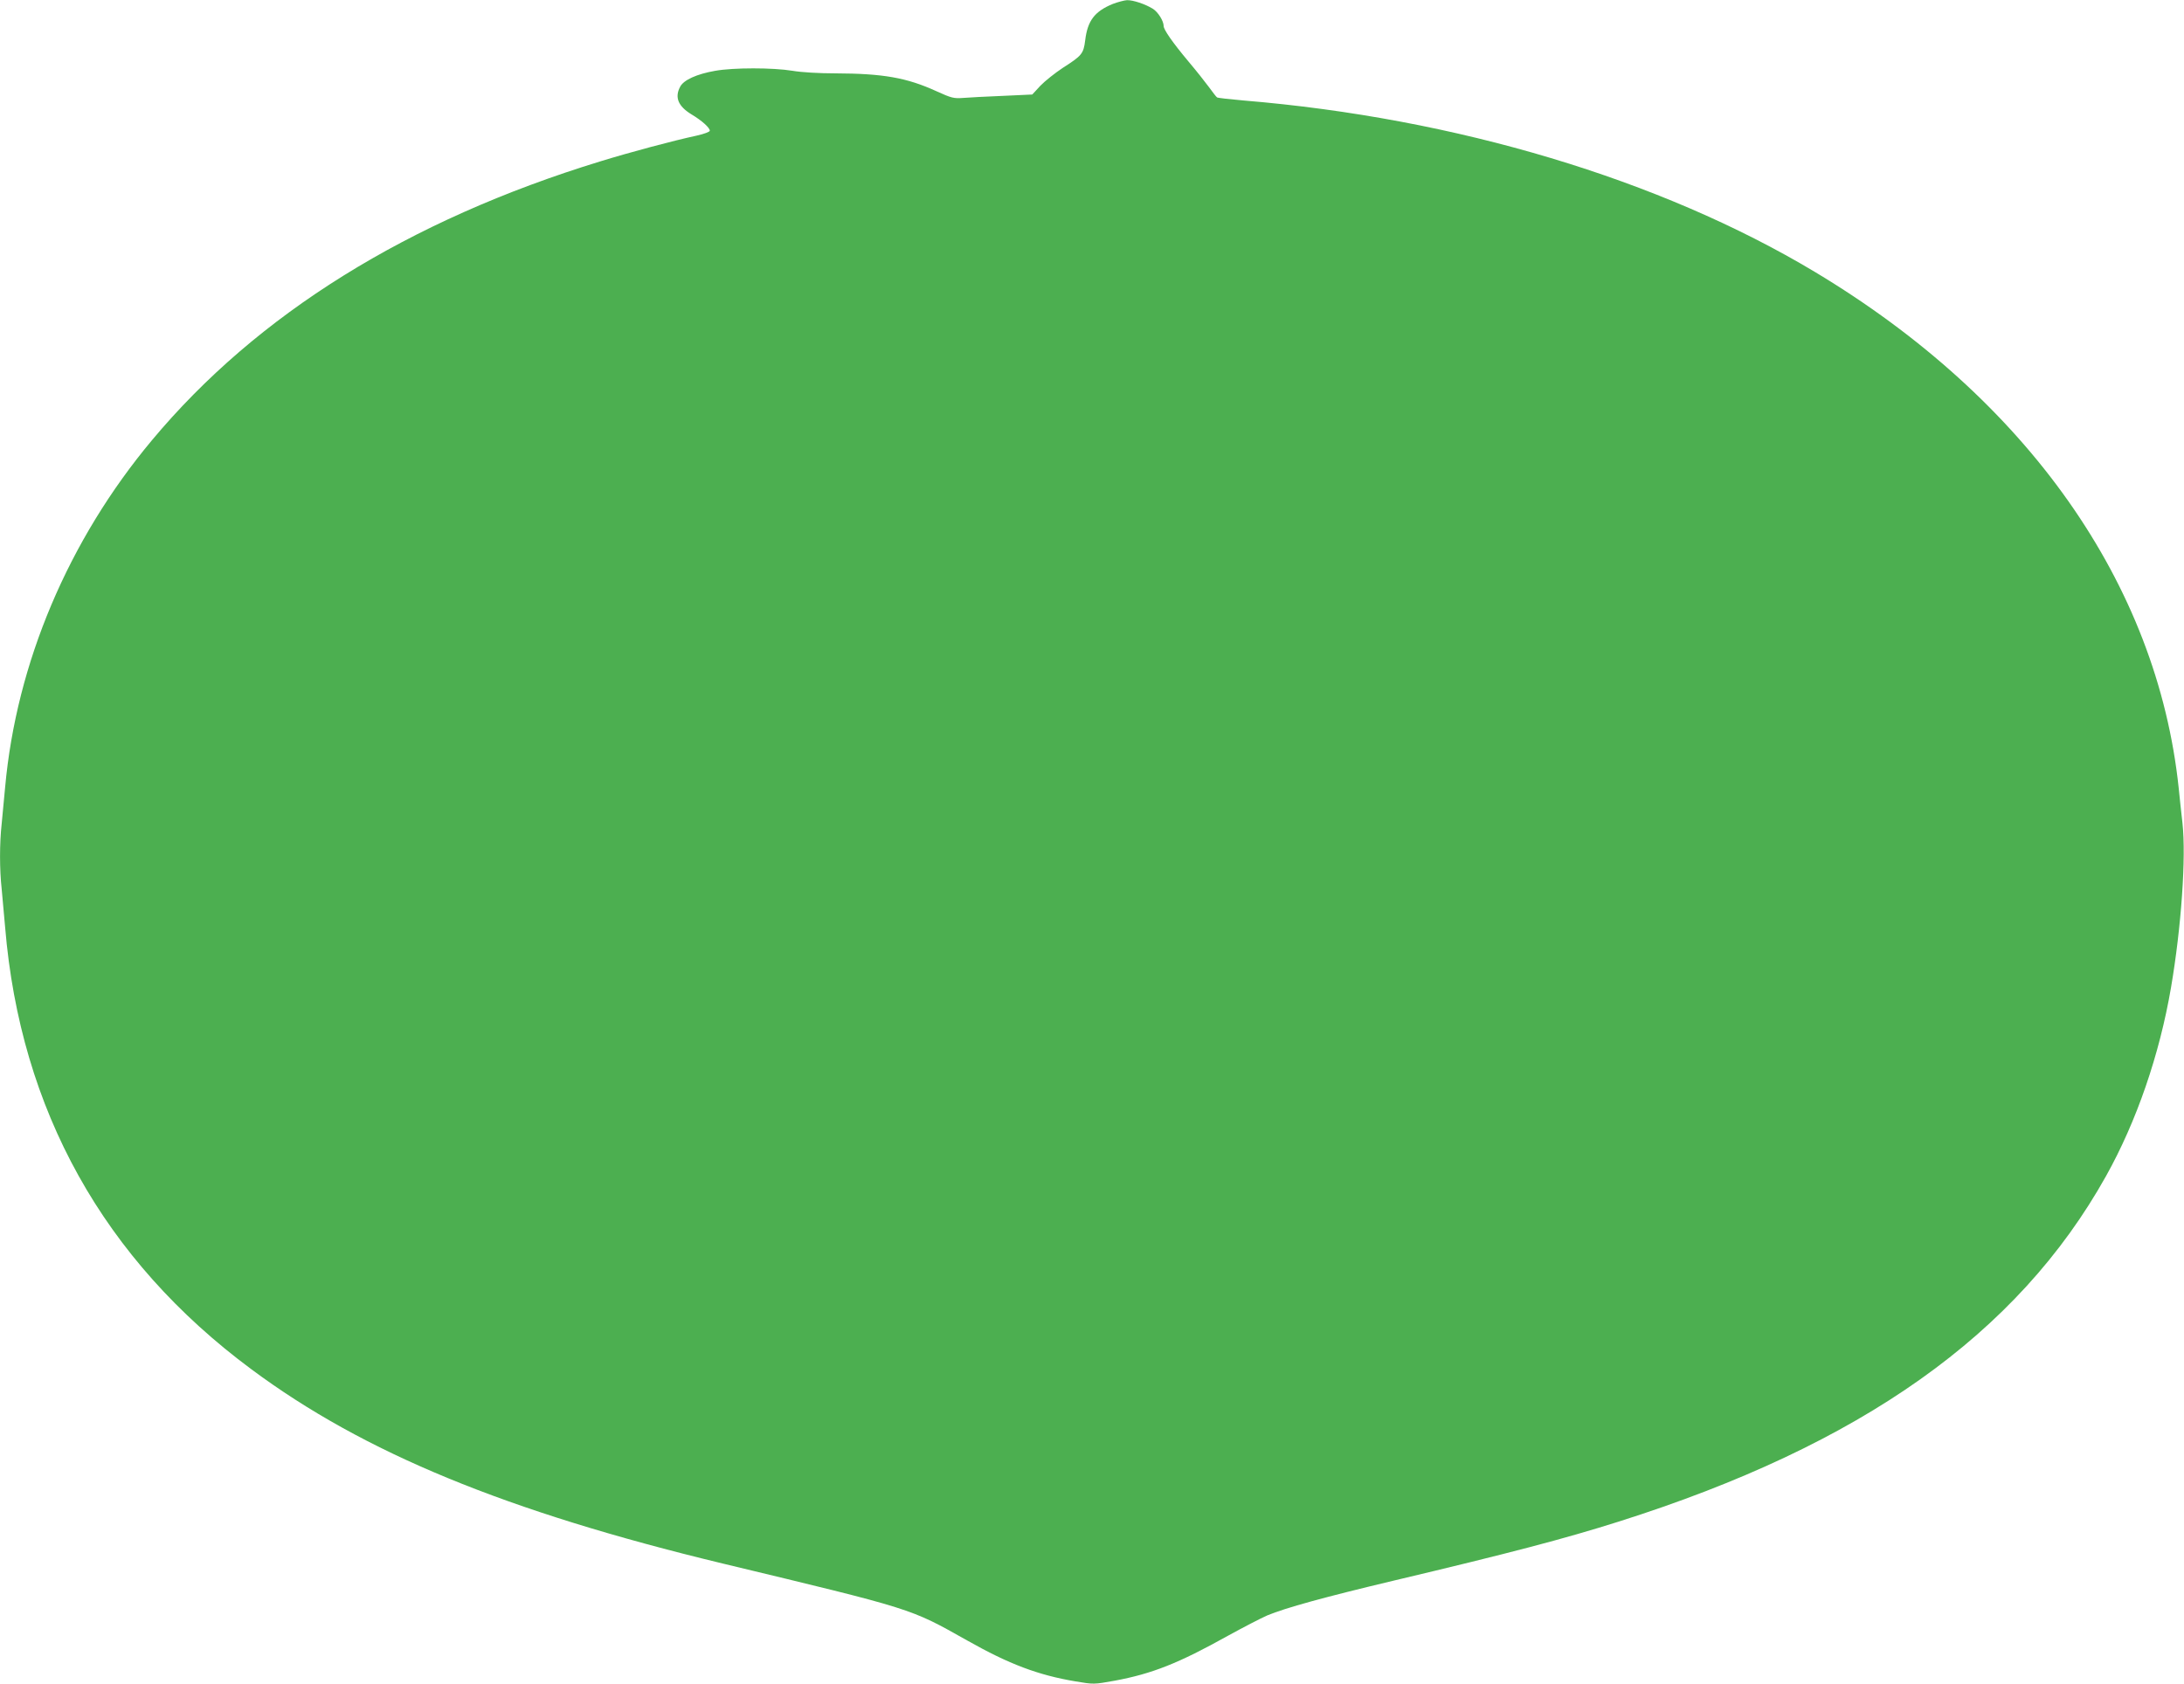 <?xml version="1.0" standalone="no"?>
<!DOCTYPE svg PUBLIC "-//W3C//DTD SVG 20010904//EN"
 "http://www.w3.org/TR/2001/REC-SVG-20010904/DTD/svg10.dtd">
<svg version="1.0" xmlns="http://www.w3.org/2000/svg"
 width="1280pt" height="987pt" viewBox="0 0 1280 987"
 preserveAspectRatio="xMidYMid meet">
<g transform="translate(0,987) scale(0.1,-0.1)"
fill="#4caf50" stroke="none">
<path d="M6522 9847 c-107 -44 -148 -98 -162 -214 -10 -78 -19 -89 -130 -160
-47 -31 -106 -78 -133 -106 l-47 -51 -173 -8 c-94 -4 -199 -9 -232 -12 -55 -4
-68 -1 -156 39 -175 80 -313 104 -594 105 -93 0 -198 6 -250 15 -116 19 -346
19 -453 0 -109 -19 -186 -54 -206 -94 -33 -62 -11 -114 66 -161 62 -37 108
-79 108 -96 0 -7 -33 -19 -77 -29 -143 -31 -386 -96 -565 -151 -1126 -345
-2011 -896 -2627 -1634 -490 -586 -795 -1307 -861 -2035 -6 -66 -15 -161 -20
-212 -13 -117 -13 -269 0 -386 5 -51 14 -150 20 -222 89 -1072 578 -1950 1444
-2592 658 -489 1492 -832 2761 -1138 1127 -271 1095 -261 1435 -452 244 -138
414 -202 633 -239 107 -18 108 -18 230 4 220 41 374 102 663 263 89 49 193
103 232 120 106 44 334 107 742 204 683 162 1002 246 1315 345 1424 450 2341
1100 2858 2026 179 320 314 713 381 1106 60 351 89 763 67 963 -7 61 -17 153
-22 205 -126 1198 -888 2280 -2134 3027 -903 541 -2101 901 -3347 1004 -81 7
-151 15 -155 18 -5 3 -26 31 -48 61 -22 30 -76 98 -120 150 -92 110 -145 186
-145 207 0 30 -33 83 -64 102 -44 27 -115 51 -151 50 -16 -1 -54 -11 -83 -22z"/>
</g>
</svg>
